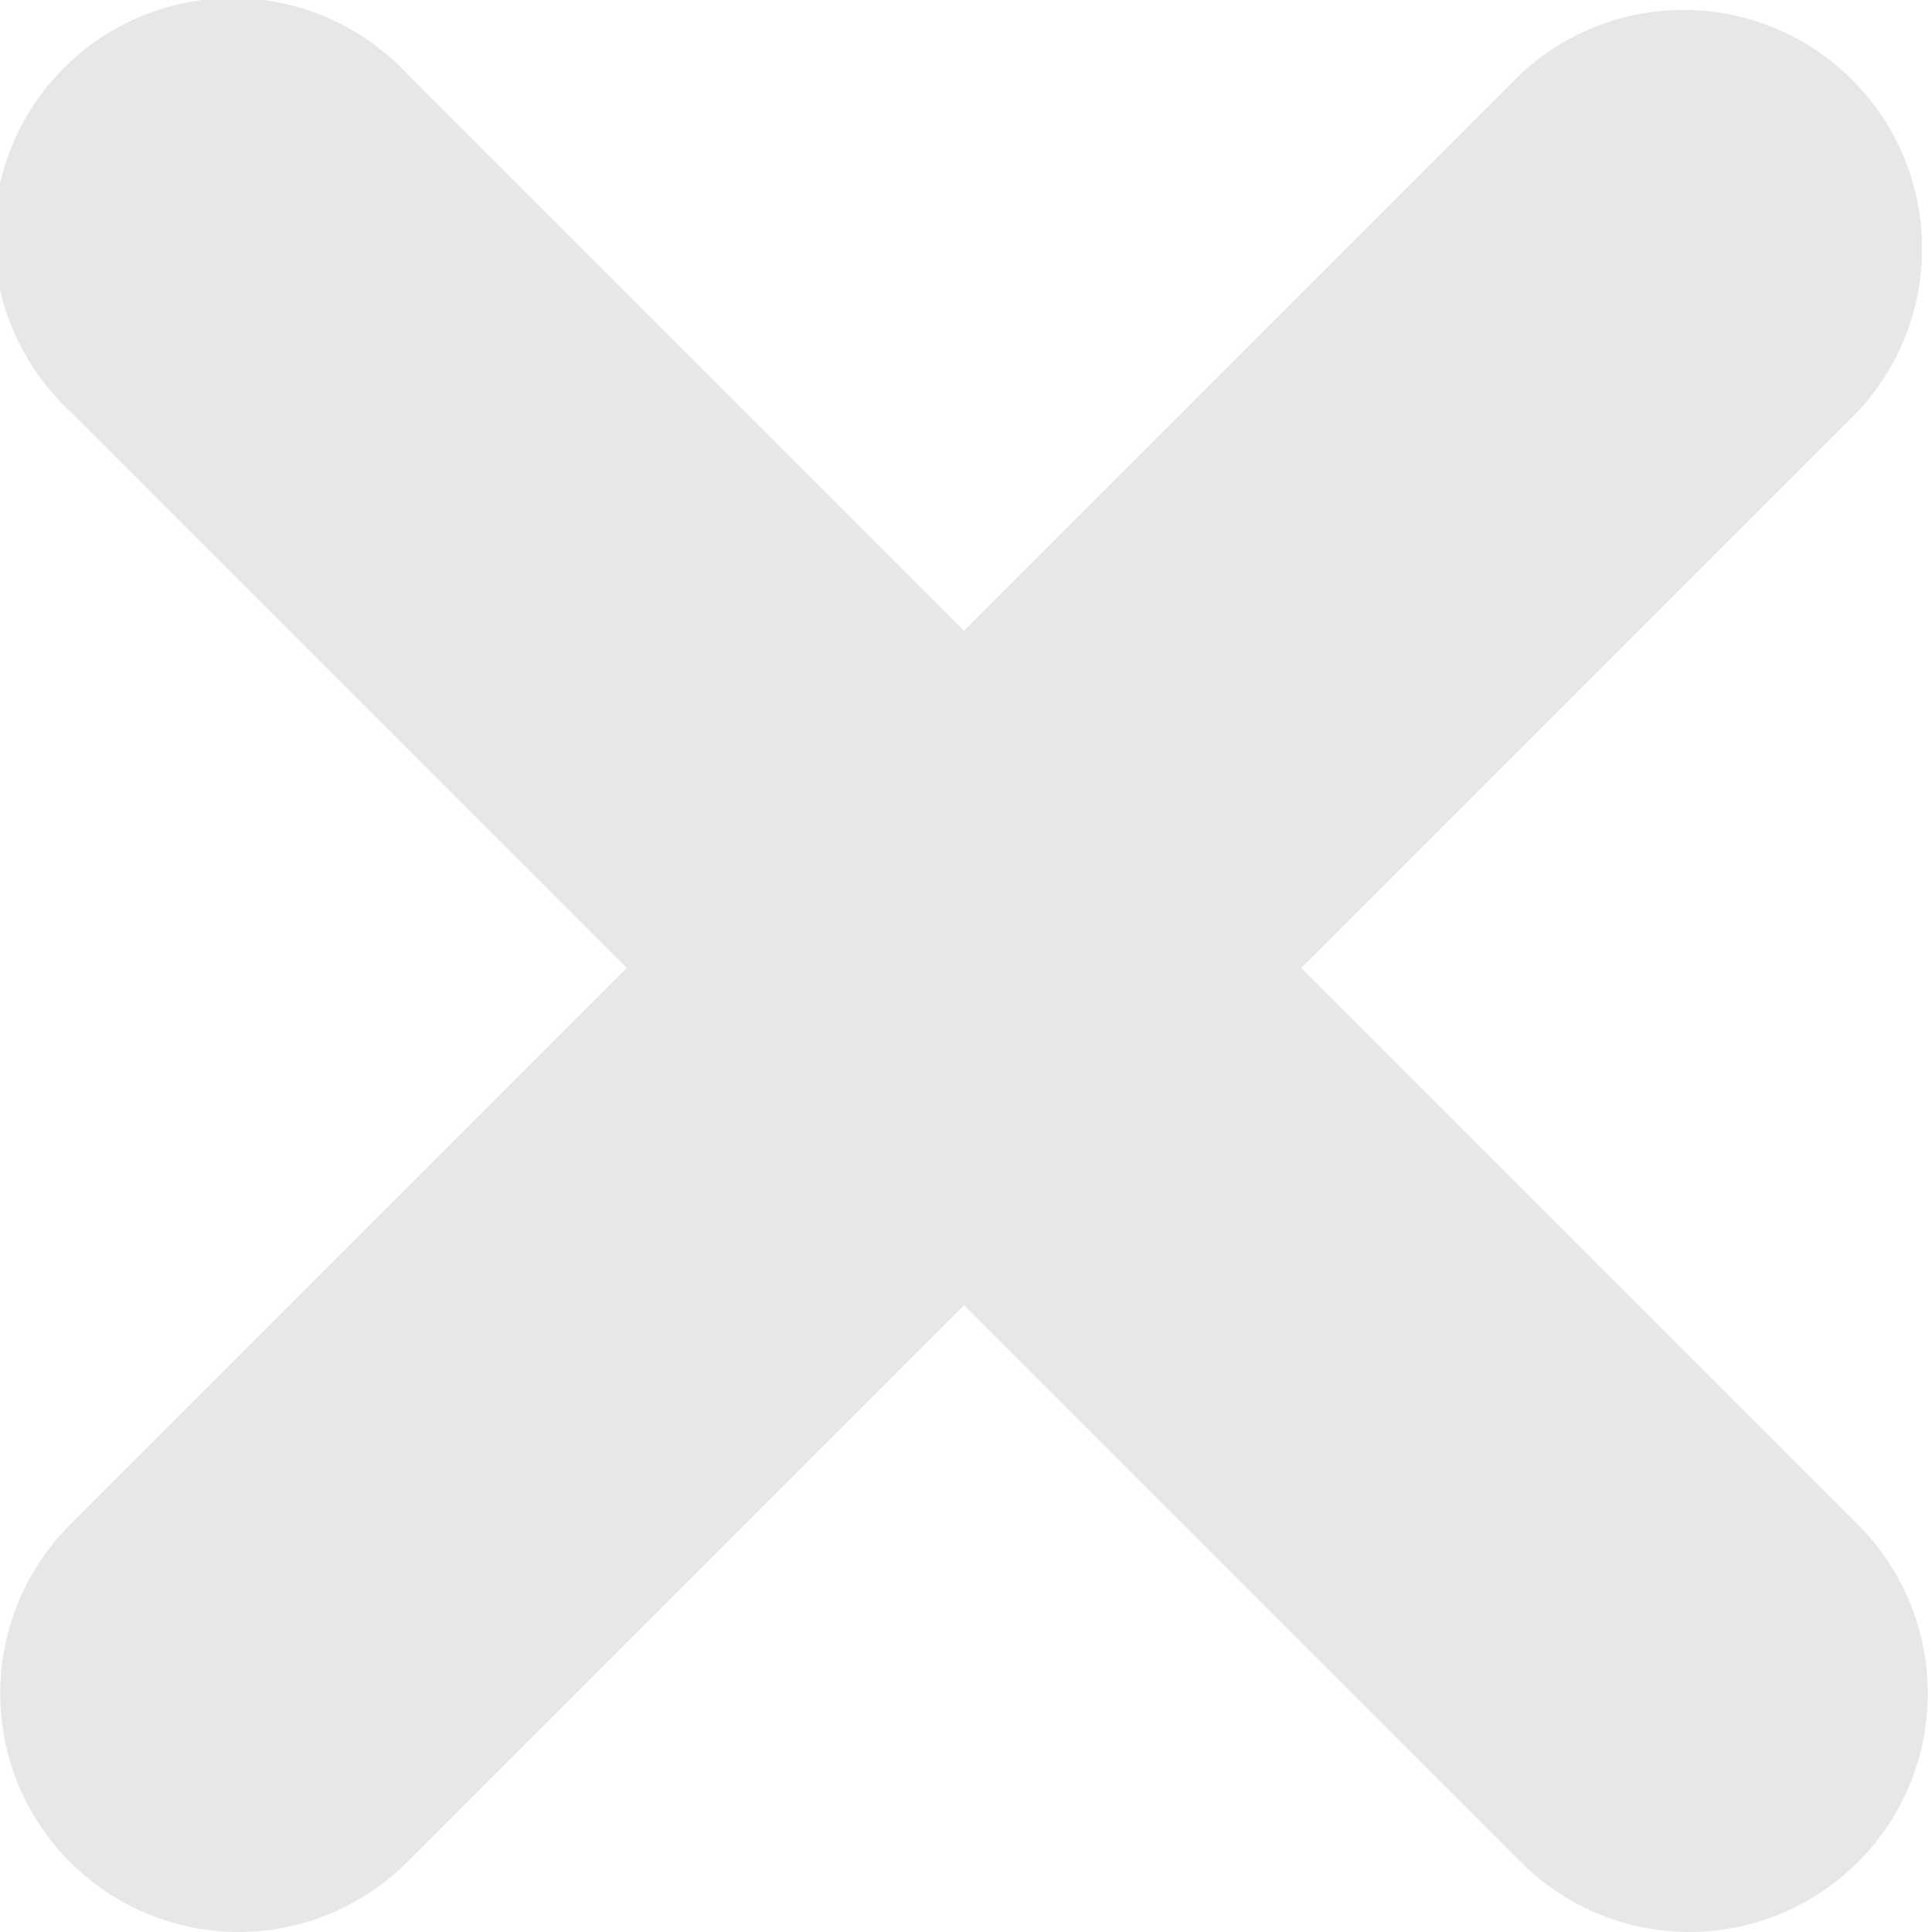 <?xml version="1.0" encoding="UTF-8"?> <svg xmlns="http://www.w3.org/2000/svg" id="Слой_1" data-name="Слой 1" viewBox="0 0 24.29 24.29"> <defs> <style>.cls-1{fill:#e6e7e8;}</style> </defs> <title>cross-grey</title> <path class="cls-1" d="M189.65,211.44a3,3,0,0,0,2.12.88,3,3,0,0,0,2.12-.88l7-7,7,7a3,3,0,0,0,2.12.88,3,3,0,0,0,2.12-5.12l-7-7,7-7a3,3,0,0,0-4.24-4.24l-7,7-7-7a3,3,0,1,0-4.24,4.24l7,7-7,7A3,3,0,0,0,189.65,211.44Z" transform="translate(-188.77 -188.03)"></path> </svg> 